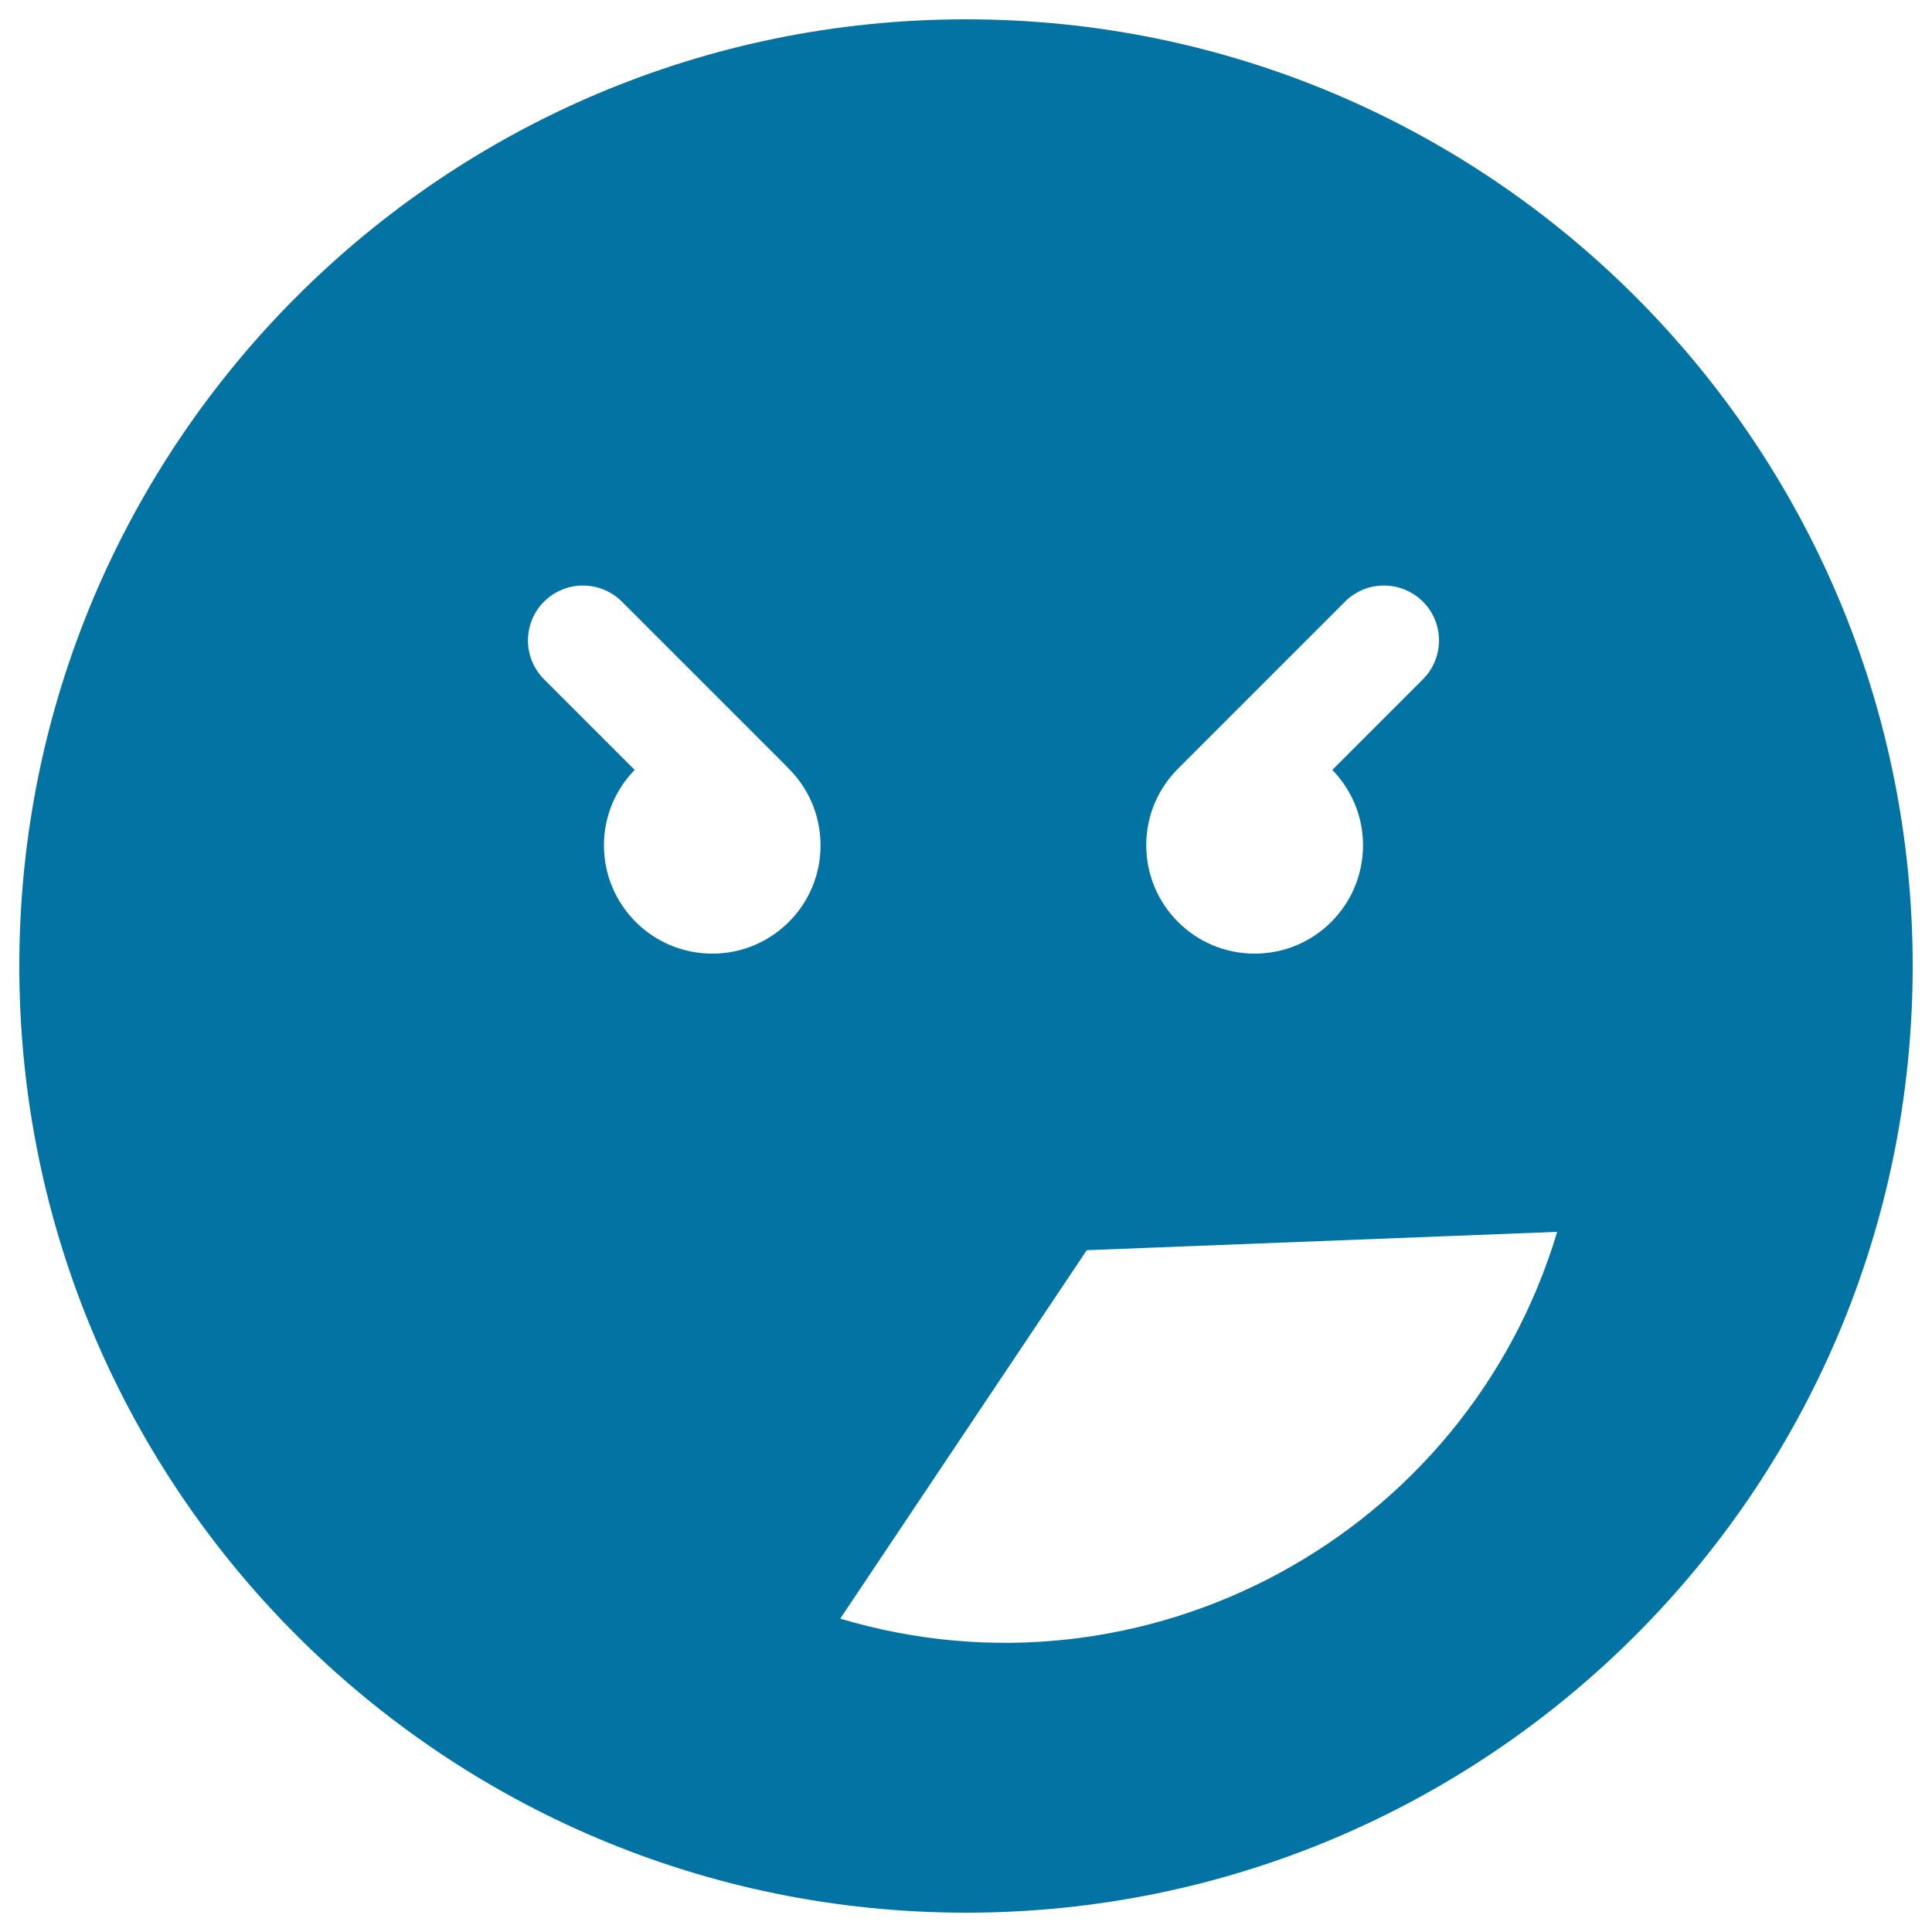 <svg xmlns="http://www.w3.org/2000/svg" viewBox="0 0 1000 1000" style="fill:#0273a2">
<title>Square Emoticon Angry Face SVG icon</title>
<g><g><path d="M500,10C229.4,10,10,229.4,10,500c0,270.6,219.4,490,490,490c270.6,0,490-219.4,490-490C990,229.4,770.6,10,500,10z M610.3,397.3c0.1-0.1,0.2-0.3,0.4-0.4l85.5-85.5c11.1-11.1,29.1-11.1,40.3,0c11.1,11.1,11.1,29.1,0,40.2l-46.9,46.9c9.8,10.1,15.9,23.8,15.9,39c0,31-25.1,56.1-56.1,56.1c-31,0-56.1-25.1-56.1-56.1C593.3,421.7,599.8,407.5,610.3,397.3z M368.7,493.6c-31,0-56.1-25.1-56.1-56.1c0-15.2,6.1-28.9,15.9-39l-46.9-46.9c-11.1-11.1-11.1-29.1,0-40.2c11.1-11.1,29.1-11.1,40.3,0l85.5,85.5c0.1,0.1,0.2,0.3,0.3,0.4c10.5,10.2,17,24.4,17,40.2C424.8,468.4,399.7,493.6,368.7,493.6z M434.9,837.8l127.6-190.7l243.5-9.5C758.8,795.1,592.4,884.9,434.9,837.8z"/></g></g>
</svg>